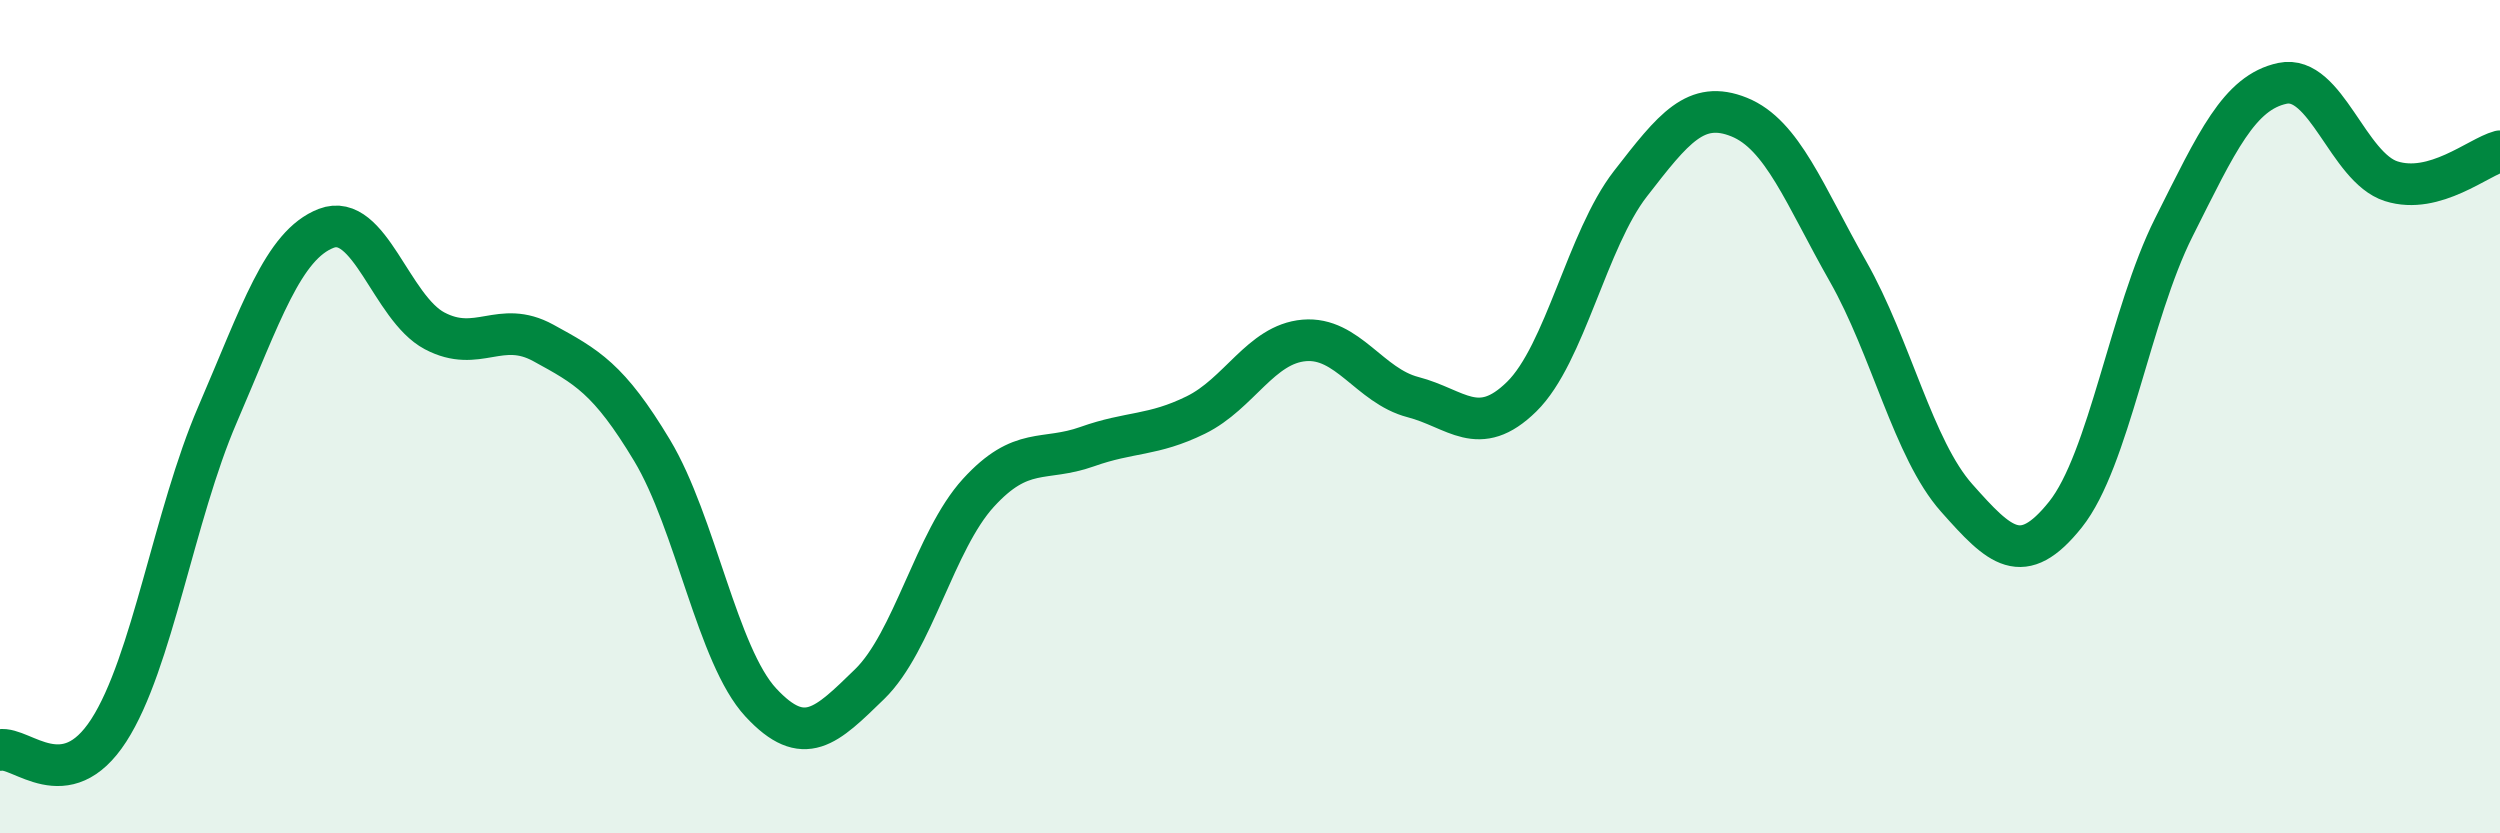 
    <svg width="60" height="20" viewBox="0 0 60 20" xmlns="http://www.w3.org/2000/svg">
      <path
        d="M 0,18 C 0.52,17.91 1.57,19.14 2.61,17.53 C 3.65,15.92 4.18,12.36 5.22,9.95 C 6.26,7.54 6.79,5.88 7.83,5.48 C 8.87,5.08 9.39,7.39 10.43,7.94 C 11.47,8.49 12,7.66 13.04,8.23 C 14.08,8.8 14.61,9.08 15.65,10.81 C 16.69,12.54 17.22,15.74 18.26,16.86 C 19.3,17.98 19.83,17.43 20.87,16.42 C 21.91,15.41 22.44,12.97 23.48,11.83 C 24.52,10.69 25.05,11.09 26.09,10.72 C 27.13,10.35 27.66,10.47 28.7,9.96 C 29.74,9.45 30.26,8.26 31.3,8.17 C 32.34,8.08 32.87,9.26 33.91,9.53 C 34.95,9.8 35.48,10.54 36.52,9.52 C 37.56,8.5 38.09,5.75 39.13,4.41 C 40.17,3.07 40.7,2.39 41.74,2.81 C 42.78,3.23 43.31,4.68 44.35,6.51 C 45.39,8.34 45.92,10.78 46.96,11.95 C 48,13.12 48.53,13.65 49.57,12.35 C 50.61,11.05 51.13,7.53 52.17,5.46 C 53.21,3.39 53.74,2.22 54.78,2 C 55.82,1.78 56.35,4.02 57.39,4.35 C 58.43,4.68 59.48,3.77 60,3.63L60 20L0 20Z"
        fill="#008740"
        opacity="0.1"
        stroke-linecap="round"
        stroke-linejoin="round"
      />
      <path
        d="M 0,18 C 0.52,17.91 1.57,19.14 2.61,17.53 C 3.65,15.92 4.18,12.36 5.22,9.95 C 6.26,7.54 6.79,5.88 7.83,5.48 C 8.87,5.08 9.39,7.39 10.43,7.94 C 11.47,8.49 12,7.66 13.04,8.23 C 14.08,8.8 14.61,9.08 15.65,10.81 C 16.69,12.54 17.22,15.74 18.26,16.86 C 19.3,17.98 19.83,17.43 20.87,16.42 C 21.91,15.41 22.44,12.97 23.48,11.83 C 24.52,10.69 25.05,11.09 26.09,10.72 C 27.13,10.35 27.66,10.47 28.7,9.96 C 29.74,9.45 30.26,8.26 31.3,8.17 C 32.34,8.08 32.87,9.26 33.91,9.53 C 34.95,9.8 35.48,10.54 36.52,9.52 C 37.56,8.5 38.09,5.75 39.13,4.41 C 40.17,3.07 40.7,2.39 41.74,2.81 C 42.78,3.23 43.31,4.68 44.35,6.51 C 45.39,8.34 45.92,10.78 46.96,11.95 C 48,13.12 48.53,13.65 49.57,12.35 C 50.61,11.05 51.13,7.53 52.17,5.46 C 53.21,3.39 53.74,2.22 54.78,2 C 55.82,1.78 56.35,4.02 57.39,4.35 C 58.43,4.68 59.48,3.77 60,3.63"
        stroke="#008740"
        stroke-width="1"
        fill="none"
        stroke-linecap="round"
        stroke-linejoin="round"
      />
    </svg>
  